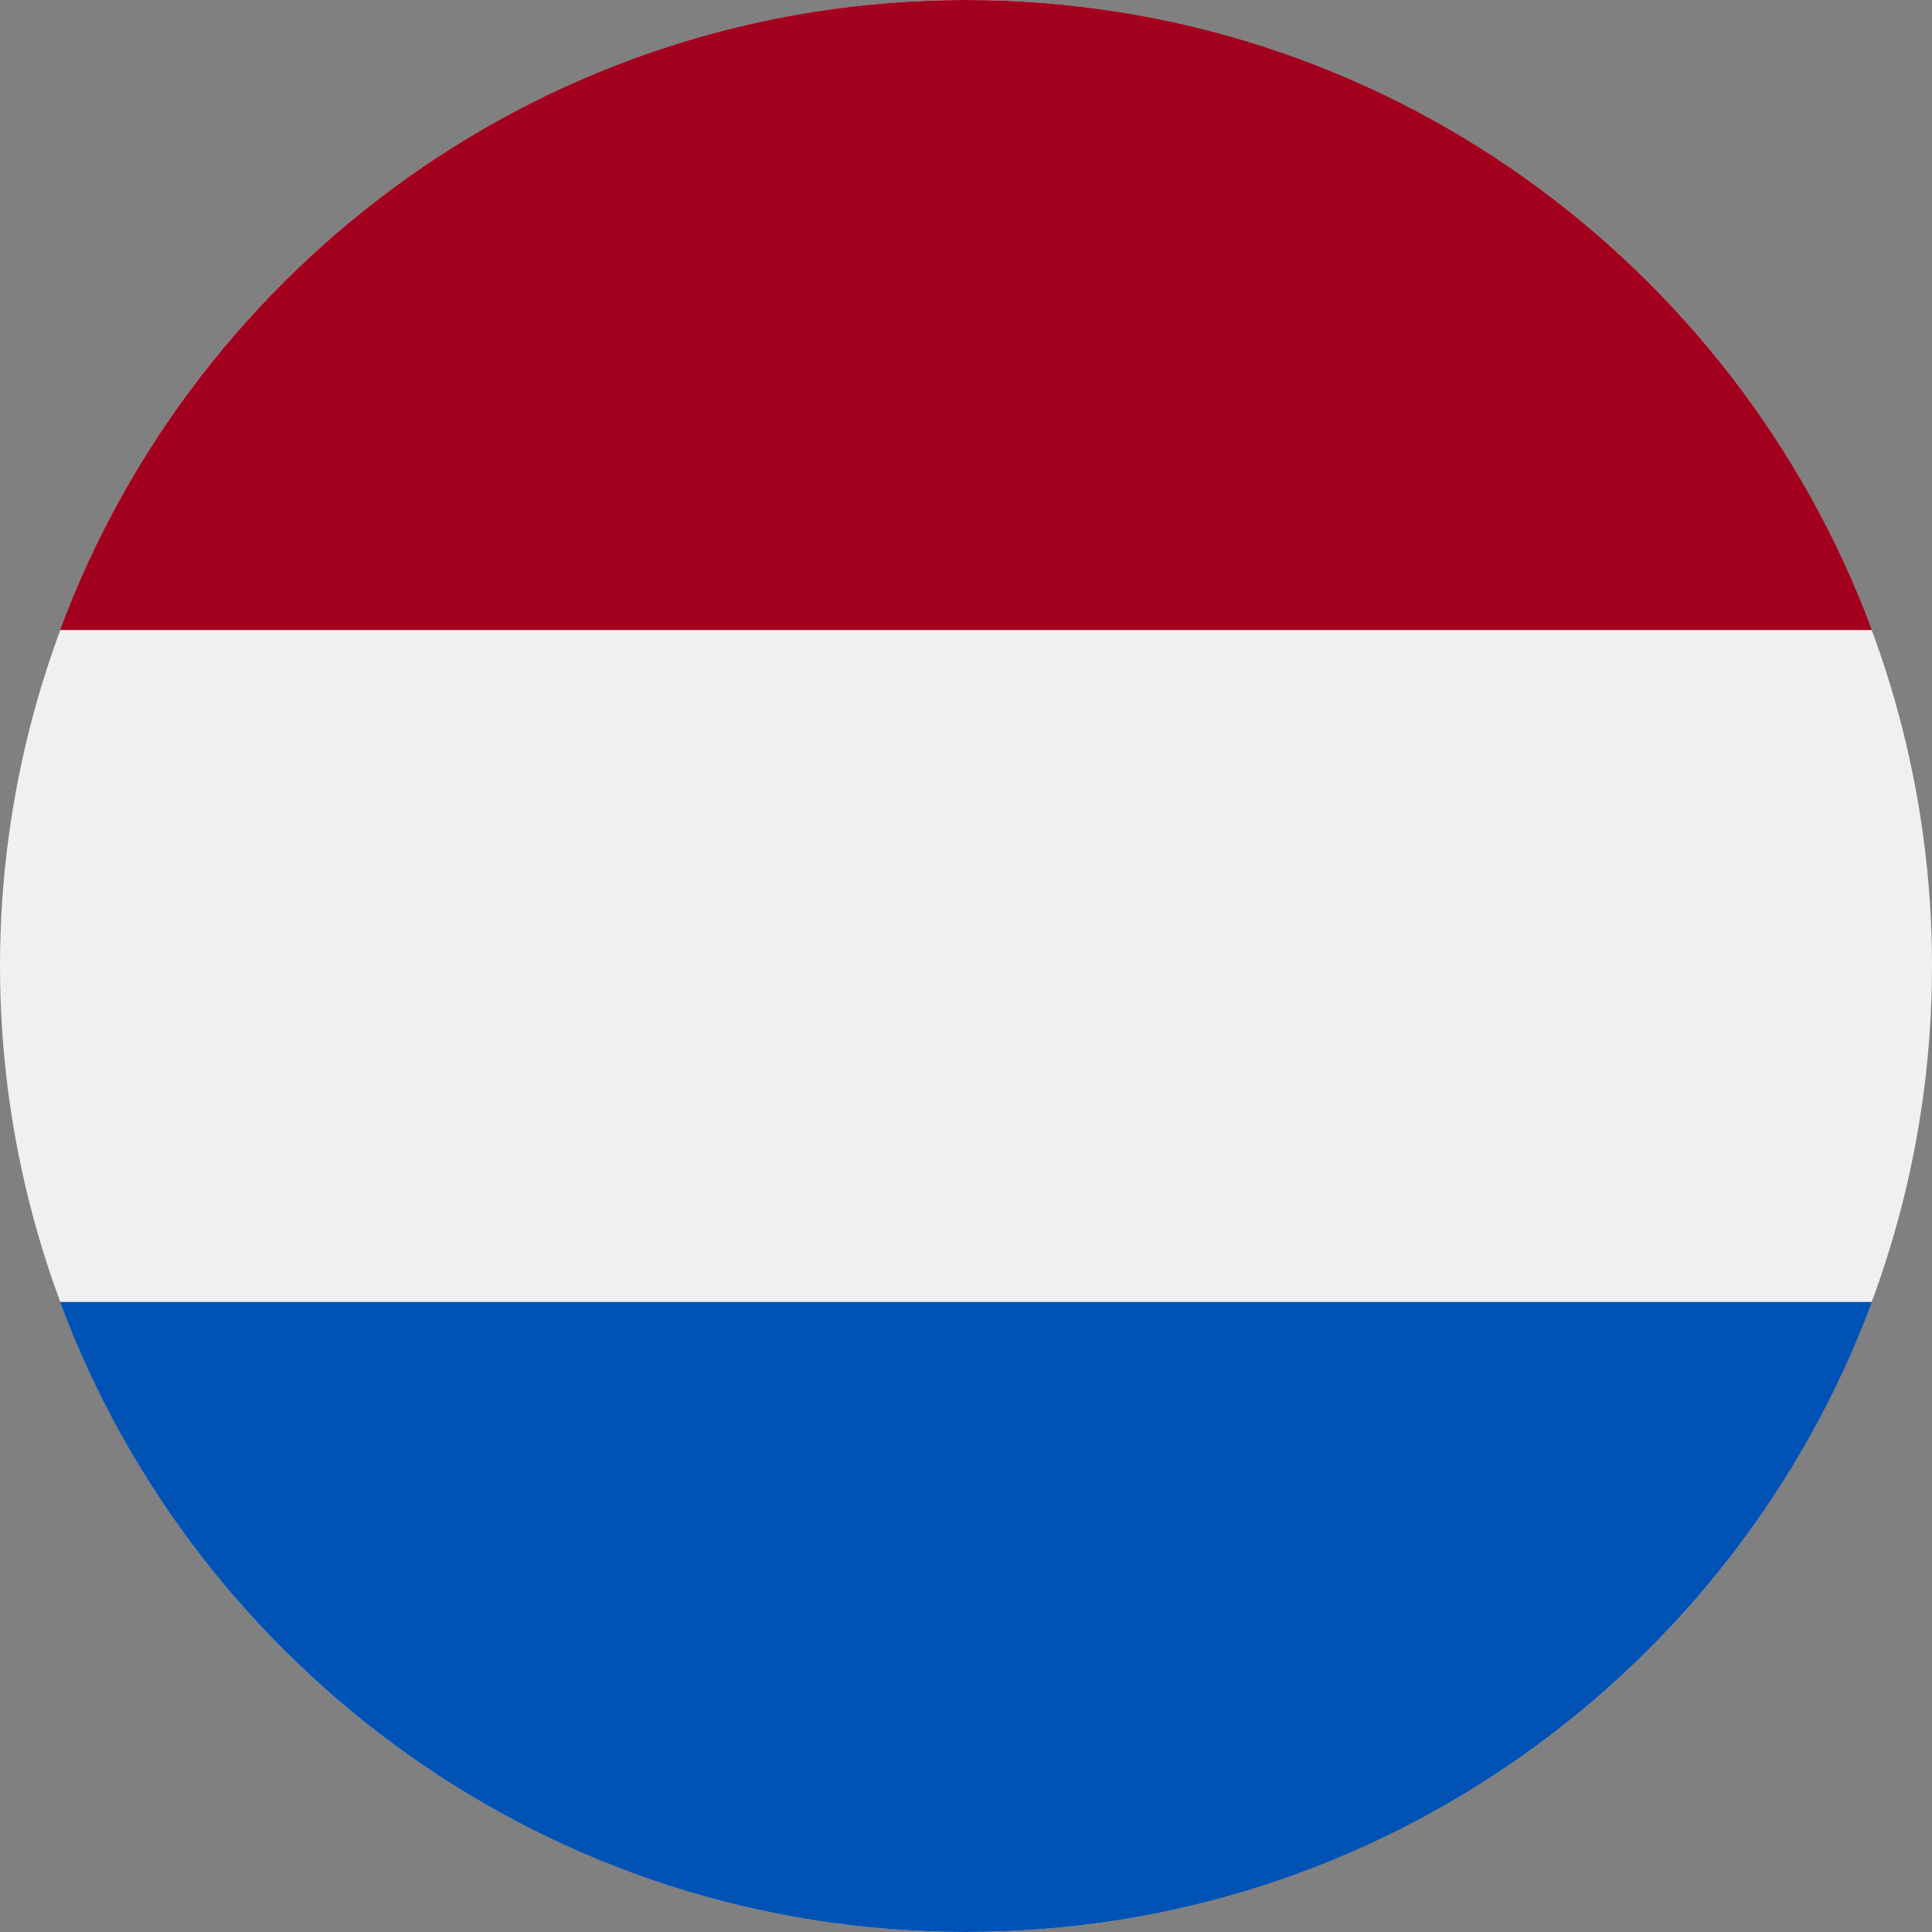 <?xml version="1.0" encoding="iso-8859-1"?><!-- Generator: Adobe Illustrator 19.0.0, SVG Export Plug-In . SVG Version: 6.00 Build 0)  --><svg version="1.1" id="Layer_1" xmlns="http://www.w3.org/2000/svg" xmlns:xlink="http://www.w3.org/1999/xlink" x="0px" y="0px" viewBox="0 0 512 512" style="enable-background:new 0 0 512 512;" xml:space="preserve"><rect x="0" y="0" width="512" height="512" fill="#808080" stroke="none"/><circle style="fill:#F0F0F0;" cx="256" cy="256" r="256"/><path style="fill:#A2001D;" d="m256 0c-110.07 0-203.91 69.47-240.08 166.96h480.16C459.906 69.472 366.071 0 256 0z"/><path style="fill:#0052B4;" d="m256 512c110.07 0 203.91-69.47 240.08-166.96H15.923C52.094 442.528 145.929 512 256 512z"/><g/><g/><g/><g/><g/><g/><g/><g/><g/><g/><g/><g/><g/><g/><g/></svg>